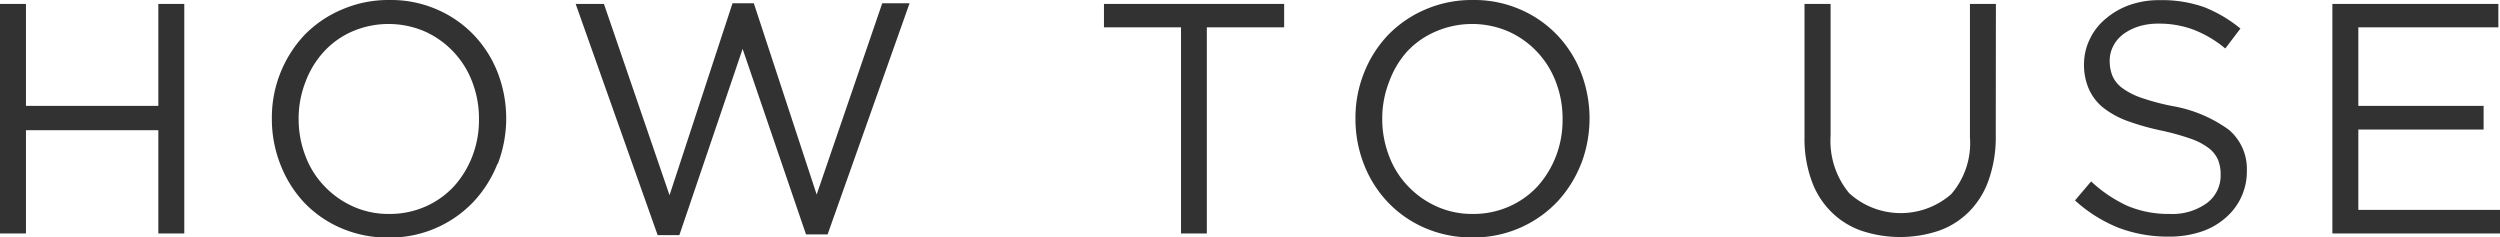 <svg xmlns="http://www.w3.org/2000/svg" viewBox="0 0 183 17.38"><path d="M1.9 9.53v7.56H0V.29h1.9v7.46h9.69V.29h1.9v16.8h-1.9V9.53zM36.41 12a8.75 8.75 0 01-1.75 2.77 8.43 8.43 0 01-6.22 2.62 8.6 8.6 0 01-3.49-.7 8.24 8.24 0 01-2.7-1.88A8.62 8.62 0 0120.51 12a9.07 9.07 0 01-.61-3.33 8.83 8.83 0 012.37-6.09A8.36 8.36 0 0125 .71 8.57 8.57 0 0128.49 0 8.43 8.43 0 0132 .7a8.24 8.24 0 012.7 1.88 8.4 8.4 0 011.74 2.76 9.3 9.3 0 010 6.65zm-1.84-6a6.59 6.59 0 00-3.48-3.7 6.72 6.72 0 00-5.3 0 6.21 6.21 0 00-2.08 1.48A6.78 6.78 0 0022.36 6a7.32 7.32 0 00-.5 2.7 7.46 7.46 0 00.5 2.72 6.41 6.41 0 001.38 2.2 6.58 6.58 0 002.1 1.49 6.26 6.26 0 002.65.55 6.44 6.44 0 002.65-.54 6.33 6.33 0 002.08-1.47 7.12 7.12 0 001.35-2.2 7.31 7.31 0 00.49-2.7A7.41 7.41 0 0034.57 6zM53.62.24h1.56l4.6 14 4.8-14h2l-6 16.92H59L54.36 3.58l-4.63 13.63h-1.59l-6-16.92h2.07l4.8 14zm34.72 16.85h-1.89V2h-5.64V.29H94V2h-5.66zM115.73 12a8.75 8.75 0 01-1.73 2.76 8.43 8.43 0 01-6.22 2.62 8.56 8.56 0 01-3.49-.7 8.24 8.24 0 01-2.7-1.88 8.45 8.45 0 01-1.76-2.8 9.07 9.07 0 01-.61-3.33 8.82 8.82 0 01.62-3.32 8.58 8.58 0 011.75-2.77A8.36 8.36 0 01104.3.71a8.57 8.57 0 013.51-.71 8.43 8.43 0 013.49.7 8.24 8.24 0 012.7 1.88 8.4 8.4 0 011.74 2.76 9.3 9.3 0 010 6.65zm-1.84-6a6.59 6.59 0 00-3.48-3.7 6.72 6.72 0 00-5.3 0A6.21 6.21 0 00103 3.77 6.78 6.78 0 00101.68 6a7.32 7.32 0 00-.5 2.7 7.46 7.46 0 00.5 2.72 6.41 6.41 0 001.38 2.2 6.58 6.58 0 002.1 1.49 6.26 6.26 0 002.65.55 6.44 6.44 0 002.65-.54 6.33 6.33 0 002.08-1.47 7.12 7.12 0 001.35-2.2 7.31 7.31 0 00.49-2.7 7.41 7.41 0 00-.49-2.75zm32.2 3.91a9.42 9.42 0 01-.51 3.24 6.16 6.16 0 01-1.43 2.33 5.88 5.88 0 01-2.2 1.4 8.94 8.94 0 01-5.72 0 5.86 5.86 0 01-2.2-1.39 6.07 6.07 0 01-1.43-2.29 9 9 0 01-.51-3.14V.29H134v9.65a6 6 0 001.36 4.2 5.61 5.61 0 007.47.07 5.7 5.7 0 001.37-4.15V.29h1.9zm8.54-4.36a2.19 2.19 0 00.7.88 5.24 5.24 0 001.39.72 17.16 17.16 0 002.28.61 9.93 9.93 0 014.14 1.73 3.75 3.75 0 011.33 3 4.46 4.46 0 01-1.6 3.49 5.13 5.13 0 01-1.81 1 7.35 7.35 0 01-2.3.34 10.18 10.18 0 01-3.69-.65 10.58 10.58 0 01-3.18-2l1.18-1.39a10 10 0 002.66 1.79 7.72 7.72 0 003.1.59 4.29 4.29 0 002.72-.8 2.5 2.5 0 001-2.09 2.8 2.8 0 00-.19-1.07 2.19 2.19 0 00-.67-.85 4.74 4.74 0 00-1.34-.7 18.15 18.15 0 00-2.17-.6 18.07 18.07 0 01-2.52-.72 6.44 6.44 0 01-1.77-1 3.69 3.69 0 01-1-1.35 4.43 4.43 0 01-.34-1.83 4.22 4.22 0 01.45-1.84 4.35 4.35 0 011.15-1.45 5.59 5.59 0 011.75-1 6.57 6.57 0 012.21-.35 9.32 9.32 0 013.23.51A10 10 0 01164 2.09l-1.11 1.46a8.19 8.19 0 00-2.36-1.39 7.16 7.16 0 00-2.53-.43 4.83 4.83 0 00-1.47.21 3.88 3.88 0 00-1.13.58 2.51 2.51 0 00-.72.87 2.32 2.32 0 00-.25 1.08 2.85 2.85 0 00.2 1.08zM182.88 2h-10.25v5.75h9.17v1.73h-9.17v5.88H183v1.73h-12.27V.29h12.15z" fill="#323232" data-name="レイヤー 2"/></svg>